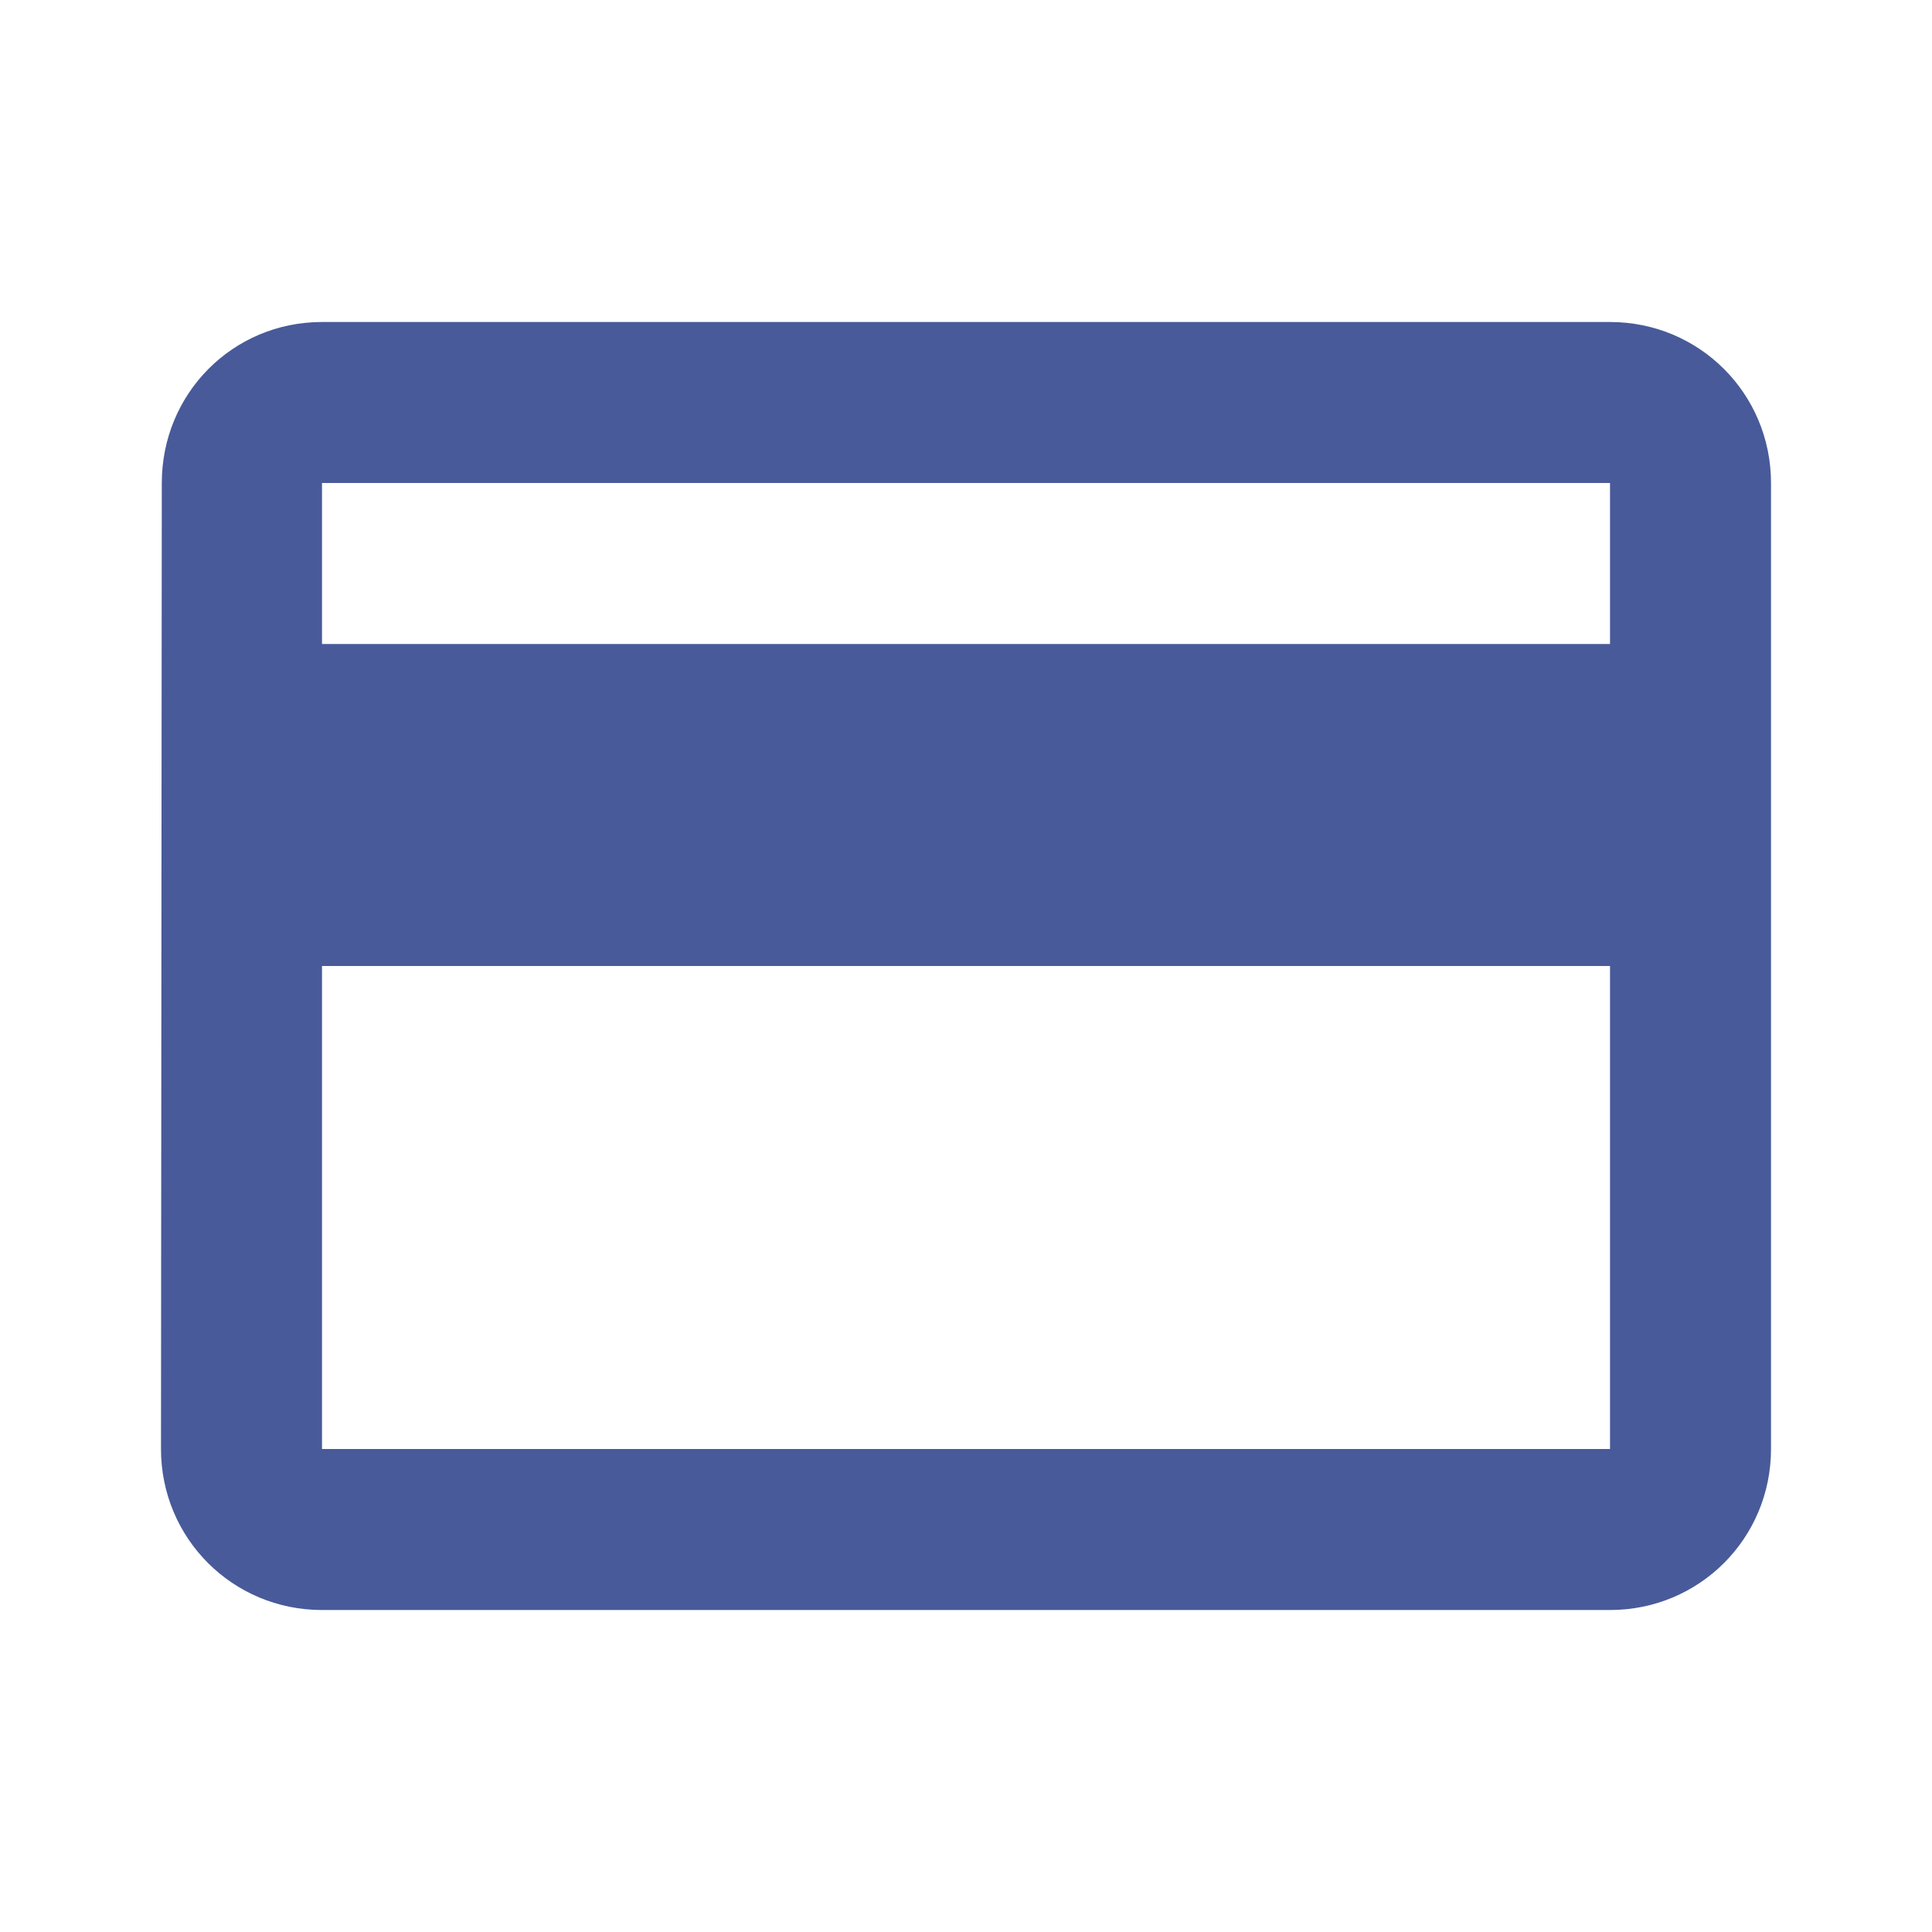<svg width="79" height="79" viewBox="0 0 79 79" fill="none" xmlns="http://www.w3.org/2000/svg">
<g clip-path="url(#clip0_1001_675)">
<path d="M65.834 13.167H13.167C9.513 13.167 6.616 16.097 6.616 19.75L6.583 59.25C6.583 62.904 9.513 65.834 13.167 65.834H65.834C69.487 65.834 72.417 62.904 72.417 59.25V19.75C72.417 16.097 69.487 13.167 65.834 13.167ZM65.834 59.25H13.167V39.5H65.834V59.25ZM65.834 26.334H13.167V19.75H65.834V26.334Z" fill="#485A99"/>
</g>
<defs>
<clipPath id="clip0_1001_675">
<rect width="79" height="79" fill="white"/>
</clipPath>
</defs>
</svg>
